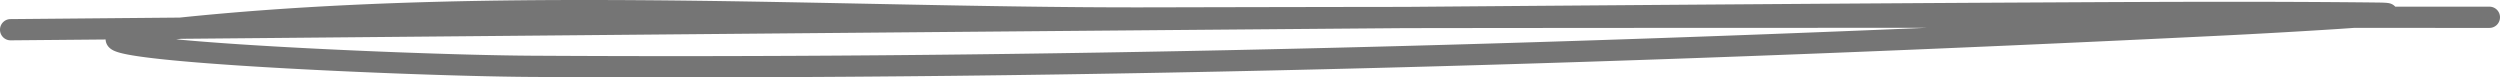 <?xml version="1.0" encoding="UTF-8"?> <svg xmlns="http://www.w3.org/2000/svg" width="2068" height="64" fill="none"> <path fill-rule="evenodd" clip-rule="evenodd" d="M145.668 32.522c15.083 1.438 33.041 2.828 52.76 4.133 80.096 5.304 186.952 9.091 240.517 9.419 385.476 2.354 769.695-6.892 1154.405-23.053-143.58-.002-287.15.046-430.72.238-314.651 2.532-668.624 5.73-930.332 8.096l-82.63.746c-1.334.139-2.668.28-4 .421Zm1801.462-9.449c37.38.005 74.77.009 112.16.009 4.81 0 8.71-3.932 8.71-8.782s-3.9-8.781-8.71-8.781c-25.98 0-51.96-.002-77.94-.004-.05-.052-.09-.102-.14-.15a8.847 8.847 0 0 0-2.63-1.936c-1.52-.737-3.09-.922-3.44-.963l-.05-.006c-.68-.086-1.45-.145-2.23-.19-1.59-.09-3.73-.147-6.43-.178-92.6-1.04-185.2-.556-277.71-.072l-13.75.072c-133.87.695-315.44 2.02-512.42 3.604-70.06.094-140.12.222-210.186.394-75.874.187-154.382-1.38-234.104-2.97C528.911-.66 332.714-4.574 148.704 14.546c-52.218.47-99.36.894-140.067 1.255-4.812.042-8.679 4.008-8.637 8.858.043 4.85 3.978 8.747 8.79 8.704 24.039-.213 50.322-.448 78.568-.701.002.063.005.126.01.19.159 2.695 1.386 4.666 2.394 5.837 1.757 2.043 4.054 3.082 5.24 3.577 2.824 1.175 6.716 2.108 10.97 2.915 17.329 3.288 51.288 6.35 91.314 9 80.395 5.323 187.601 9.126 241.553 9.455C906.734 66.494 1372.7 52.275 1839.8 29.355c21.23-1.042 63.63-3.353 95.44-5.465 4.15-.276 8.14-.55 11.89-.817Zm25.1-19.9a3.93 3.93 0 0 0-.03.006c.19-.05.22-.047.03-.006ZM101.401 38.688a.92.92 0 0 1-.173.084.877.877 0 0 1 .173-.084Z" fill="#757575"></path> </svg> 
